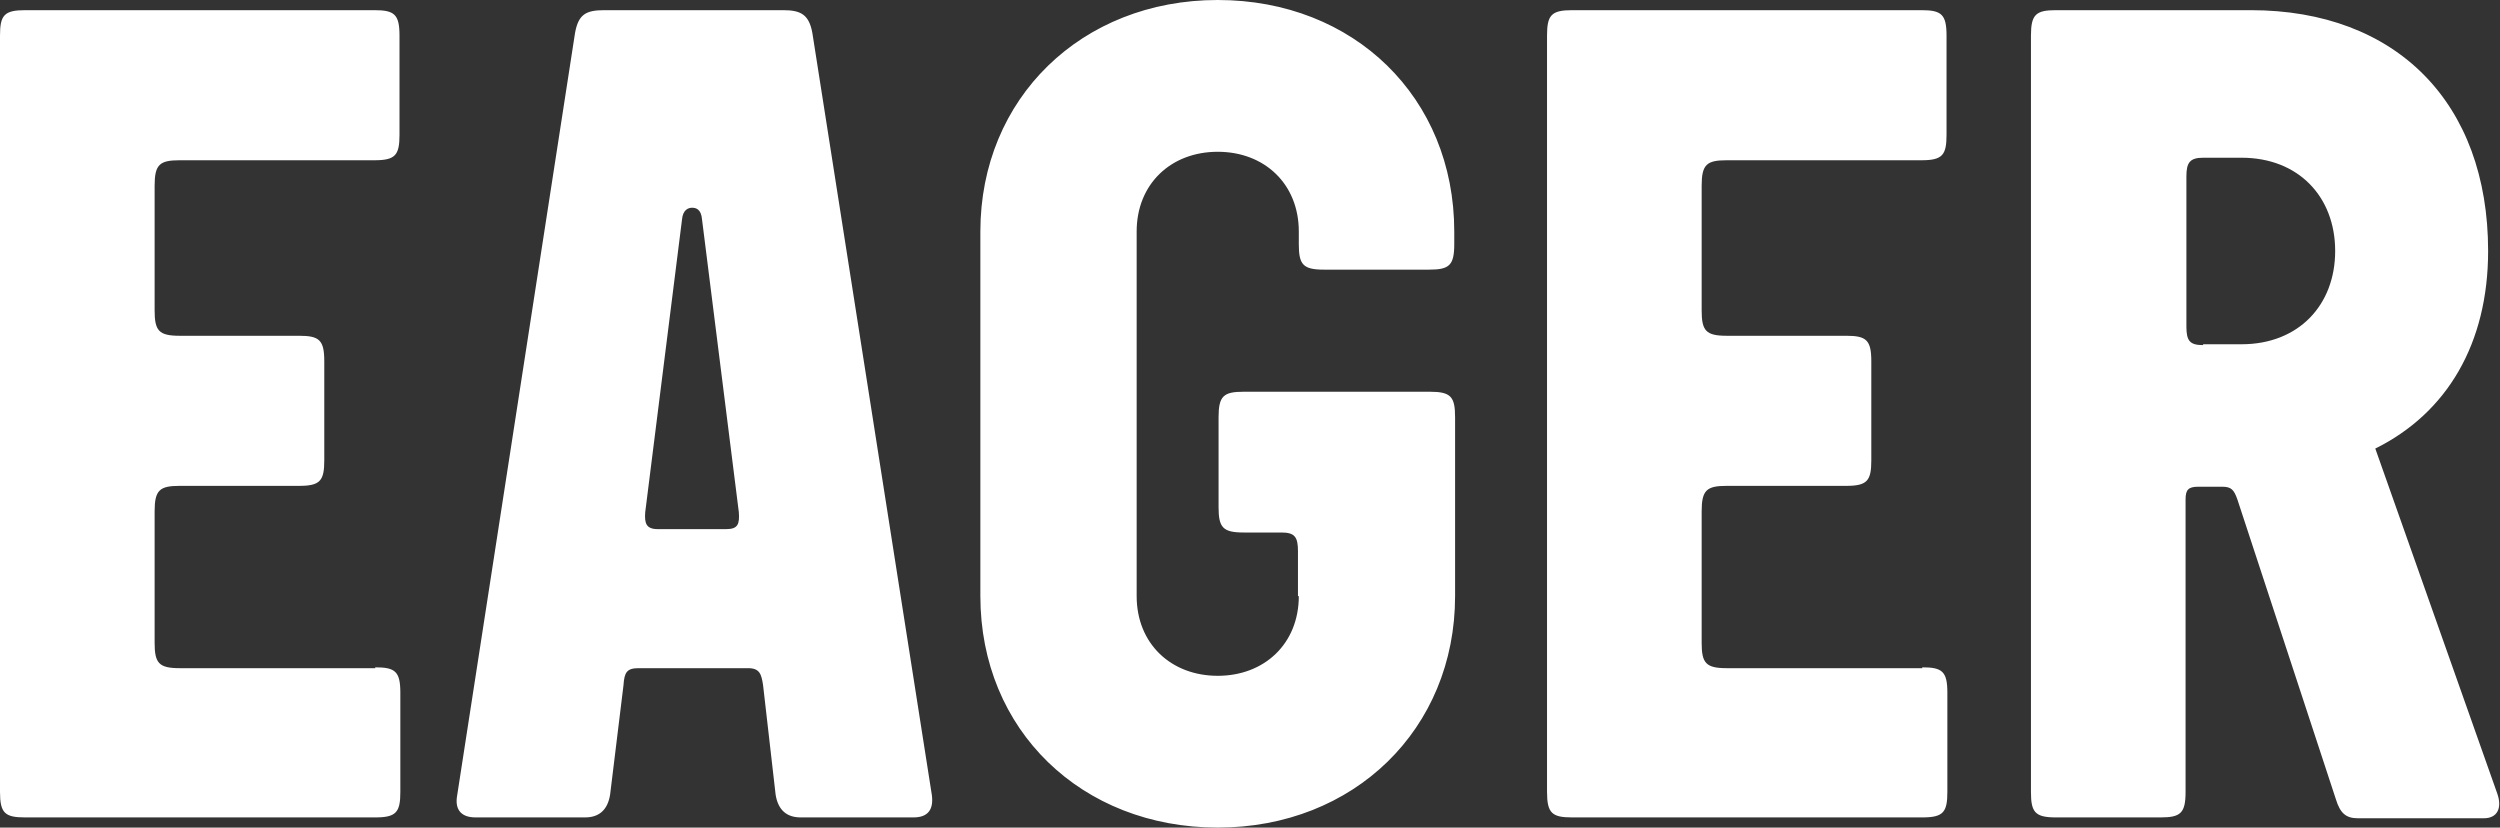 <svg width="145" height="48" viewBox="0 0 145 48" fill="none" xmlns="http://www.w3.org/2000/svg">
<rect x="0" y="0" width="145" height="48" fill="#333333" stroke="none"/>
<path d="M127.781 20.016C127.005 20.016 126.811 19.77 126.811 18.934V10.229C126.811 9.443 127.005 9.148 127.781 9.148H130.011C133.307 9.148 135.44 11.41 135.44 14.557C135.44 17.705 133.307 19.967 130.011 19.967H127.781V20.016ZM137.767 26.016C141.936 23.951 144.311 19.918 144.311 14.557C144.311 5.951 138.979 0.59 130.544 0.59H119.249C118.086 0.59 117.795 0.836 117.795 2.066V45.934C117.795 47.115 118.037 47.41 119.249 47.41H125.309C126.472 47.41 126.763 47.164 126.763 45.934V28.967C126.763 28.426 126.908 28.23 127.49 28.23H128.896C129.429 28.23 129.575 28.426 129.768 28.967L135.488 46.377C135.731 47.164 136.07 47.459 136.749 47.459H144.069C144.844 47.459 145.135 46.869 144.844 46.033L137.767 26.016ZM111.493 38.705C112.657 38.705 112.947 38.951 112.947 40.18V45.934C112.947 47.115 112.705 47.41 111.493 47.41H91.182C90.019 47.41 89.728 47.164 89.728 45.934V2.066C89.728 0.885 89.97 0.59 91.182 0.59H111.445C112.608 0.59 112.899 0.836 112.899 2.066V7.82C112.899 9 112.657 9.295 111.445 9.295H100.15C98.987 9.295 98.696 9.541 98.696 10.771V18C98.696 19.18 98.938 19.475 100.15 19.475H107.082C108.245 19.475 108.536 19.721 108.536 20.951V26.705C108.536 27.885 108.294 28.18 107.082 28.18H100.15C98.987 28.18 98.696 28.426 98.696 29.656V37.279C98.696 38.459 98.938 38.754 100.15 38.754H111.493V38.705ZM75.331 34.574C75.331 37.328 73.343 39.197 70.629 39.197C67.914 39.197 65.926 37.328 65.926 34.574V13.426C65.926 10.672 67.914 8.803 70.629 8.803C73.343 8.803 75.331 10.672 75.331 13.426V14.164C75.331 15.344 75.573 15.639 76.785 15.639H82.893C84.056 15.639 84.347 15.393 84.347 14.164V13.426C84.347 5.656 78.53 0 70.629 0C62.727 0 56.861 5.705 56.861 13.426V34.574C56.861 42.344 62.727 48 70.629 48C78.53 48 84.395 42.295 84.395 34.574V24.197C84.395 23.016 84.153 22.721 82.941 22.721H72.131C70.968 22.721 70.677 22.967 70.677 24.197V29.41C70.677 30.59 70.919 30.885 72.131 30.885H74.313C75.088 30.885 75.282 31.131 75.282 31.967V34.574H75.331ZM38.15 30.689C37.471 30.689 37.374 30.344 37.423 29.705L39.556 12.738C39.604 12.148 39.944 12.049 40.138 12.049C40.331 12.049 40.671 12.098 40.719 12.738L42.852 29.705C42.901 30.393 42.804 30.689 42.125 30.689H38.15ZM44.985 46.082C45.13 47.016 45.664 47.41 46.439 47.41H52.983C53.856 47.41 54.147 46.918 54.05 46.131L47.118 1.918C46.924 0.836 46.439 0.59 45.421 0.59H35.048C33.981 0.59 33.545 0.836 33.351 1.918L26.516 46.131C26.371 46.918 26.71 47.41 27.582 47.41H33.933C34.708 47.41 35.242 47.016 35.387 46.082L36.163 39.738C36.211 39 36.356 38.754 37.035 38.754H43.385C44.064 38.754 44.161 39.098 44.258 39.738L44.985 46.082ZM21.765 38.705C22.929 38.705 23.22 38.951 23.22 40.18V45.934C23.22 47.115 22.977 47.41 21.765 47.41H1.454C0.291 47.41 0 47.164 0 45.934V2.066C0 0.885 0.242 0.59 1.454 0.59H21.717C22.88 0.59 23.171 0.836 23.171 2.066V7.82C23.171 9 22.929 9.295 21.717 9.295H10.422C9.259 9.295 8.968 9.541 8.968 10.771V18C8.968 19.18 9.21 19.475 10.422 19.475H17.354C18.518 19.475 18.808 19.721 18.808 20.951V26.705C18.808 27.885 18.566 28.18 17.354 28.18H10.422C9.259 28.18 8.968 28.426 8.968 29.656V37.279C8.968 38.459 9.21 38.754 10.422 38.754H21.765V38.705Z" fill="white"/>
</svg>
